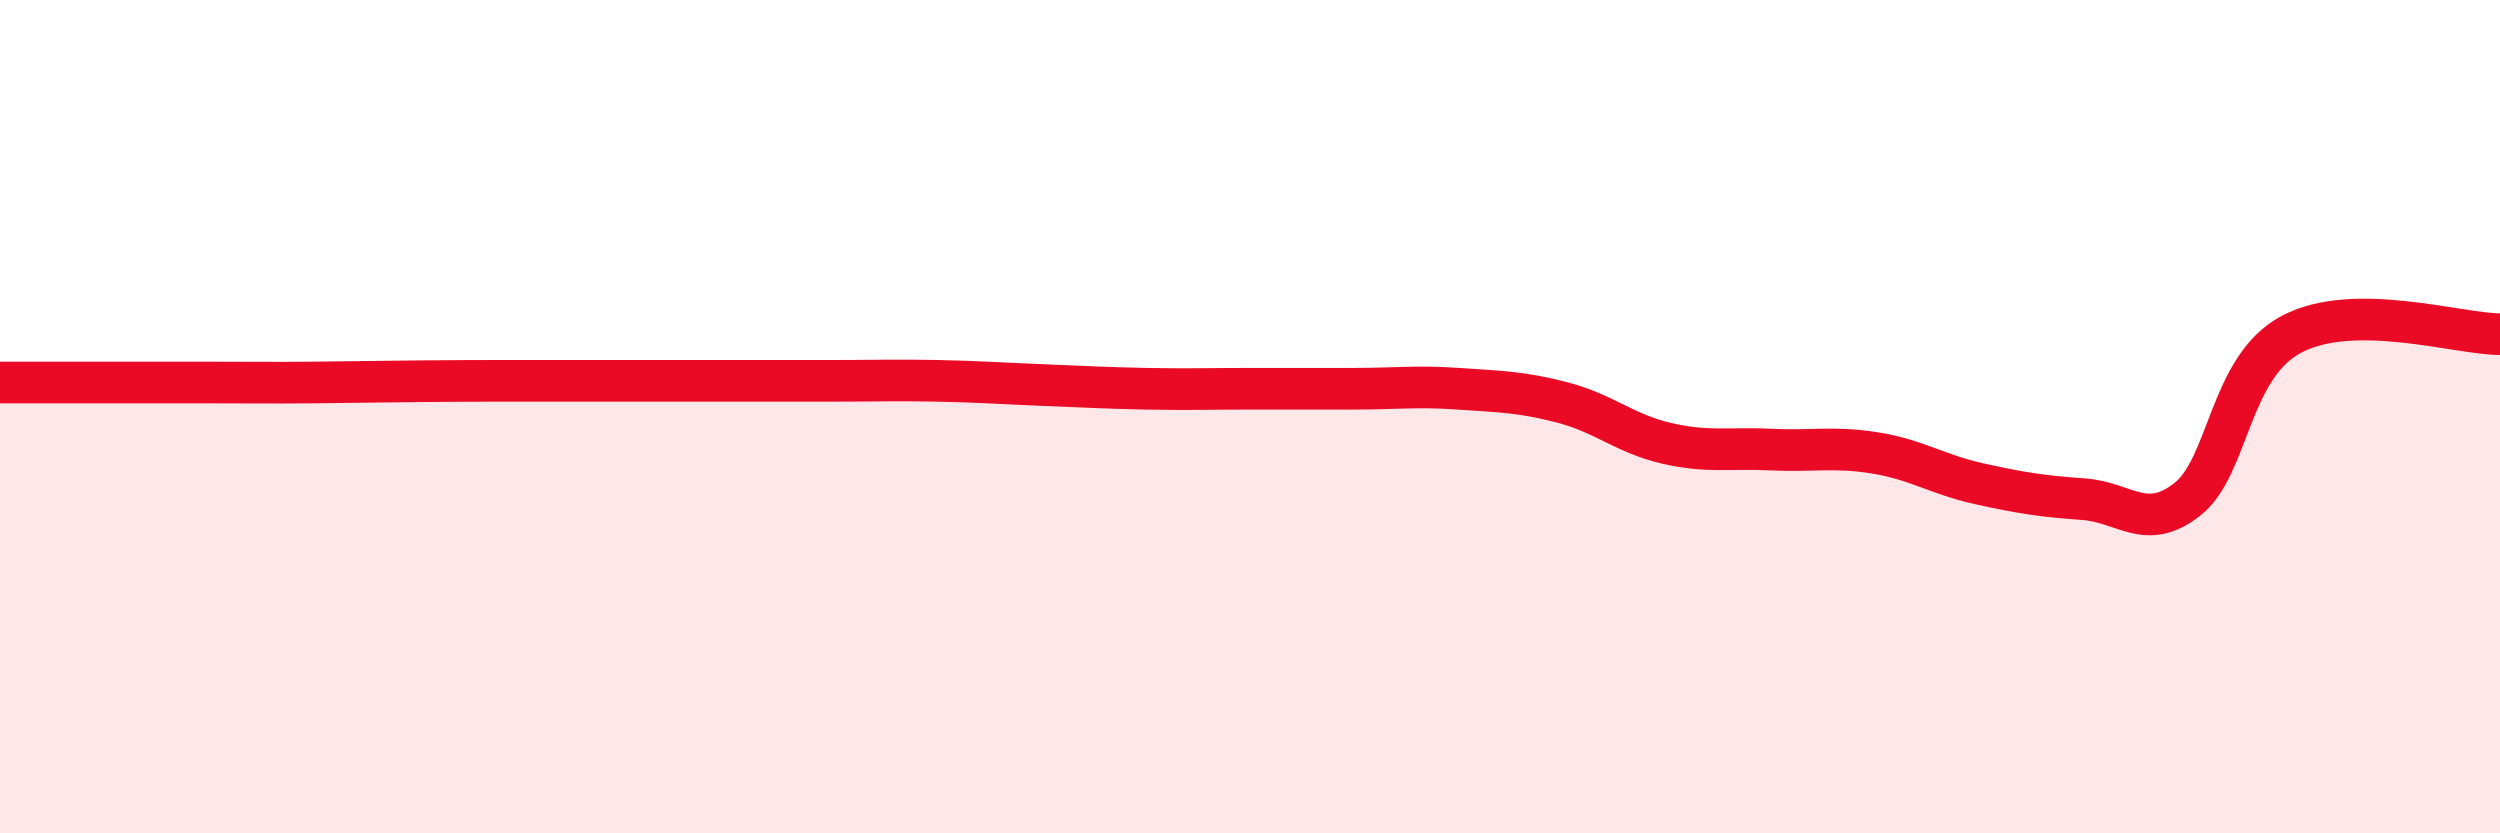 
    <svg width="60" height="20" viewBox="0 0 60 20" xmlns="http://www.w3.org/2000/svg">
      <path
        d="M 0,9.18 C 0.5,9.18 1.5,9.18 2.5,9.18 C 3.5,9.18 4,9.18 5,9.18 C 6,9.18 6.5,9.19 7.5,9.18 C 8.5,9.17 9,9.16 10,9.15 C 11,9.14 11.5,9.14 12.5,9.14 C 13.5,9.14 14,9.14 15,9.14 C 16,9.14 16.5,9.14 17.5,9.14 C 18.5,9.14 19,9.14 20,9.14 C 21,9.14 21.5,9.12 22.5,9.14 C 23.5,9.16 24,9.2 25,9.24 C 26,9.28 26.5,9.31 27.5,9.33 C 28.5,9.35 29,9.33 30,9.33 C 31,9.33 31.5,9.33 32.5,9.33 C 33.5,9.33 34,9.26 35,9.33 C 36,9.4 36.5,9.4 37.5,9.66 C 38.5,9.92 39,10.41 40,10.64 C 41,10.87 41.5,10.74 42.5,10.79 C 43.5,10.84 44,10.71 45,10.87 C 46,11.03 46.5,11.39 47.5,11.61 C 48.5,11.83 49,11.91 50,11.98 C 51,12.05 51.5,12.77 52.5,11.98 C 53.5,11.19 53.5,8.81 55,8.02 C 56.5,7.23 59,8.02 60,8.02L60 20L0 20Z"
        fill="#EB0A25"
        opacity="0.1"
        stroke-linecap="round"
        stroke-linejoin="round"
      />
      <path
        d="M 0,9.18 C 0.5,9.18 1.5,9.18 2.5,9.18 C 3.5,9.18 4,9.18 5,9.18 C 6,9.18 6.5,9.19 7.5,9.18 C 8.5,9.17 9,9.16 10,9.15 C 11,9.14 11.5,9.14 12.5,9.14 C 13.5,9.14 14,9.14 15,9.14 C 16,9.14 16.5,9.14 17.5,9.14 C 18.5,9.14 19,9.14 20,9.14 C 21,9.14 21.5,9.12 22.5,9.14 C 23.5,9.16 24,9.2 25,9.24 C 26,9.28 26.5,9.31 27.5,9.33 C 28.5,9.35 29,9.33 30,9.33 C 31,9.33 31.5,9.33 32.5,9.33 C 33.5,9.33 34,9.26 35,9.33 C 36,9.4 36.5,9.4 37.5,9.66 C 38.5,9.92 39,10.41 40,10.64 C 41,10.87 41.5,10.74 42.5,10.79 C 43.5,10.84 44,10.71 45,10.87 C 46,11.03 46.5,11.39 47.5,11.61 C 48.5,11.83 49,11.91 50,11.98 C 51,12.05 51.5,12.77 52.5,11.98 C 53.5,11.19 53.5,8.81 55,8.02 C 56.5,7.23 59,8.02 60,8.02"
        stroke="#EB0A25"
        stroke-width="1"
        fill="none"
        stroke-linecap="round"
        stroke-linejoin="round"
      />
    </svg>
  